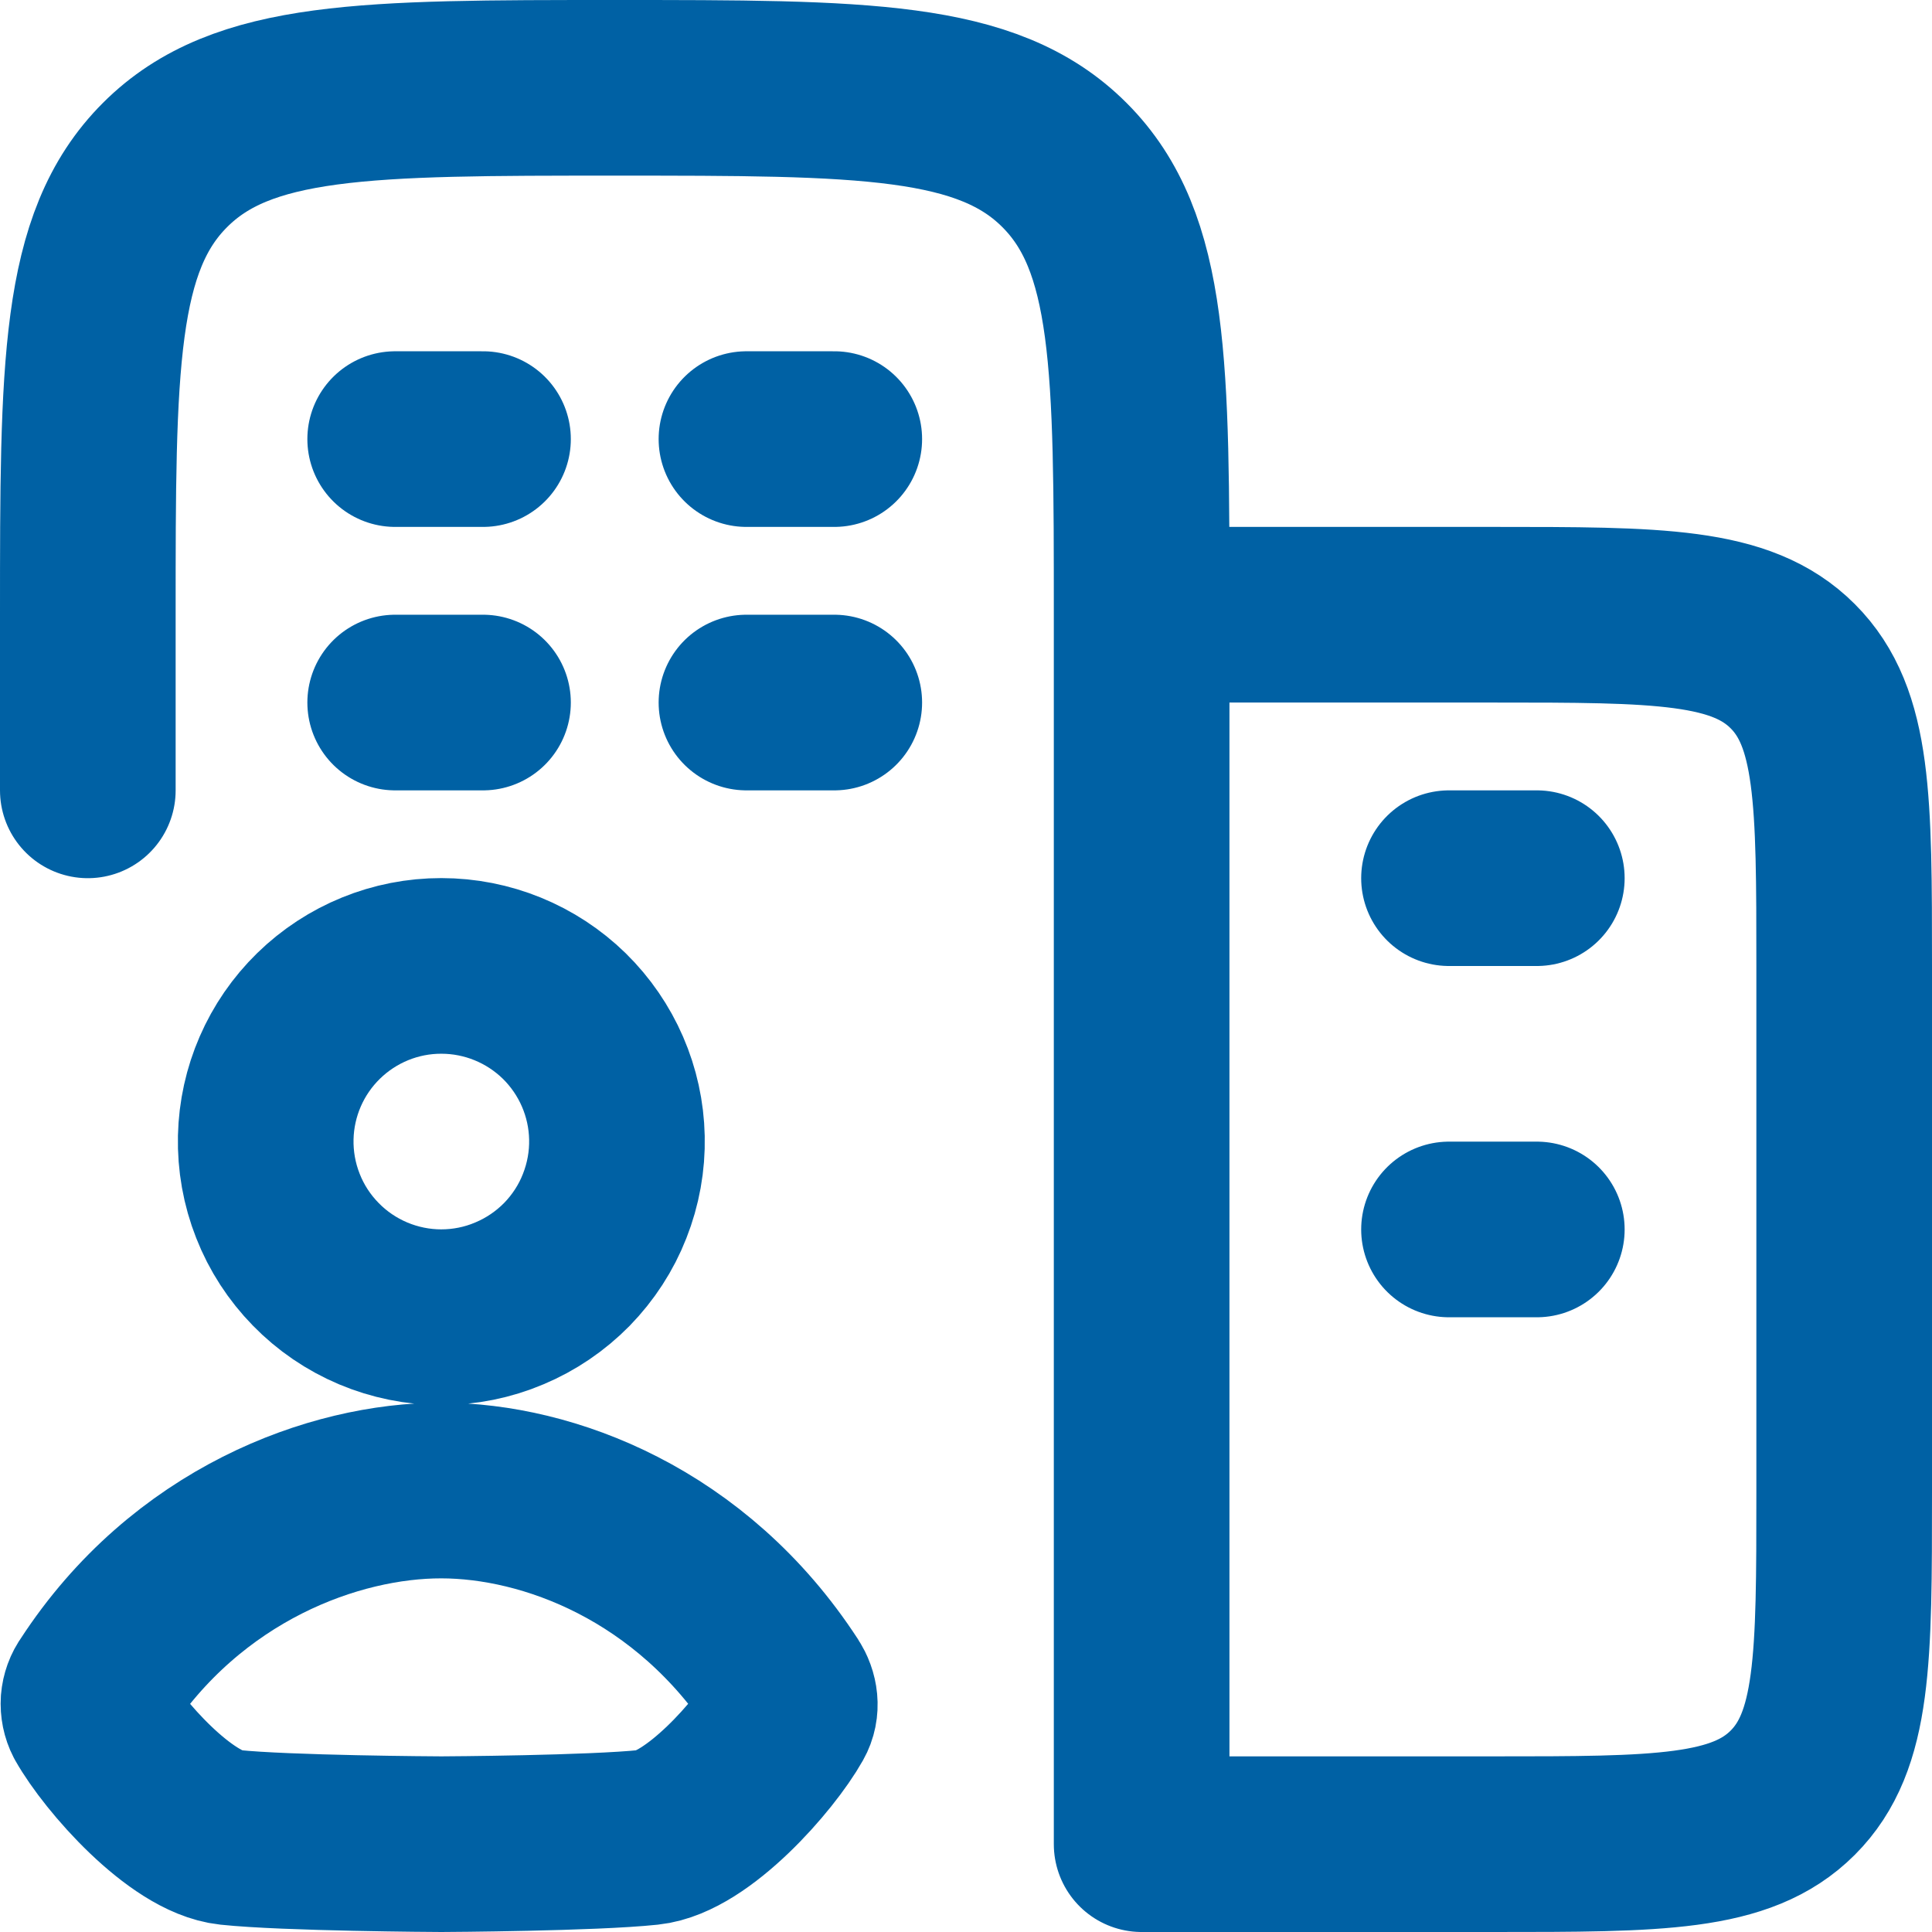 <svg xmlns="http://www.w3.org/2000/svg" width="22" height="22" viewBox="0 0 22 22" fill="none"><path d="M5.5 8H4.5M9.5 8H8.5M5.5 5H4.5M9.5 5H8.5M17.5 14H16.5M17.5 10H16.5M13 7V21H17C18.886 21 19.828 21 20.414 20.414C21 19.828 21 18.886 21 17V11C21 9.114 21 8.172 20.414 7.586C19.828 7 18.886 7 17 7H13ZM13 7C13 4.172 13 2.757 12.121 1.879C11.243 1 9.828 1 7 1C4.172 1 2.757 1 1.879 1.879C1 2.757 1 4.172 1 7V9M7.025 12.955C7.031 13.221 6.983 13.486 6.885 13.734C6.788 13.982 6.641 14.207 6.455 14.398C6.268 14.588 6.046 14.739 5.8 14.842C5.555 14.946 5.291 14.999 5.024 14.999C4.758 14.999 4.494 14.945 4.249 14.842C4.003 14.738 3.781 14.587 3.595 14.396C3.409 14.206 3.262 13.98 3.165 13.732C3.067 13.484 3.02 13.219 3.026 12.953C3.038 12.43 3.254 11.933 3.628 11.568C4.002 11.203 4.504 10.998 5.026 10.999C5.549 10.999 6.051 11.204 6.425 11.569C6.798 11.935 7.014 12.432 7.025 12.955ZM1.07 19.21C2.128 17.582 3.809 16.972 5.025 16.973C6.241 16.974 7.872 17.582 8.931 19.21C8.999 19.315 9.018 19.445 8.956 19.554C8.709 19.993 7.94 20.864 7.386 20.922C6.747 20.99 5.079 21 5.026 21C4.973 21 3.253 20.99 2.616 20.922C2.06 20.863 1.292 19.993 1.044 19.554C1.016 19.5 1.004 19.439 1.008 19.378C1.013 19.318 1.034 19.259 1.07 19.21Z" stroke="#0061A4" stroke-width="2" stroke-linecap="round" stroke-linejoin="round"></path></svg>